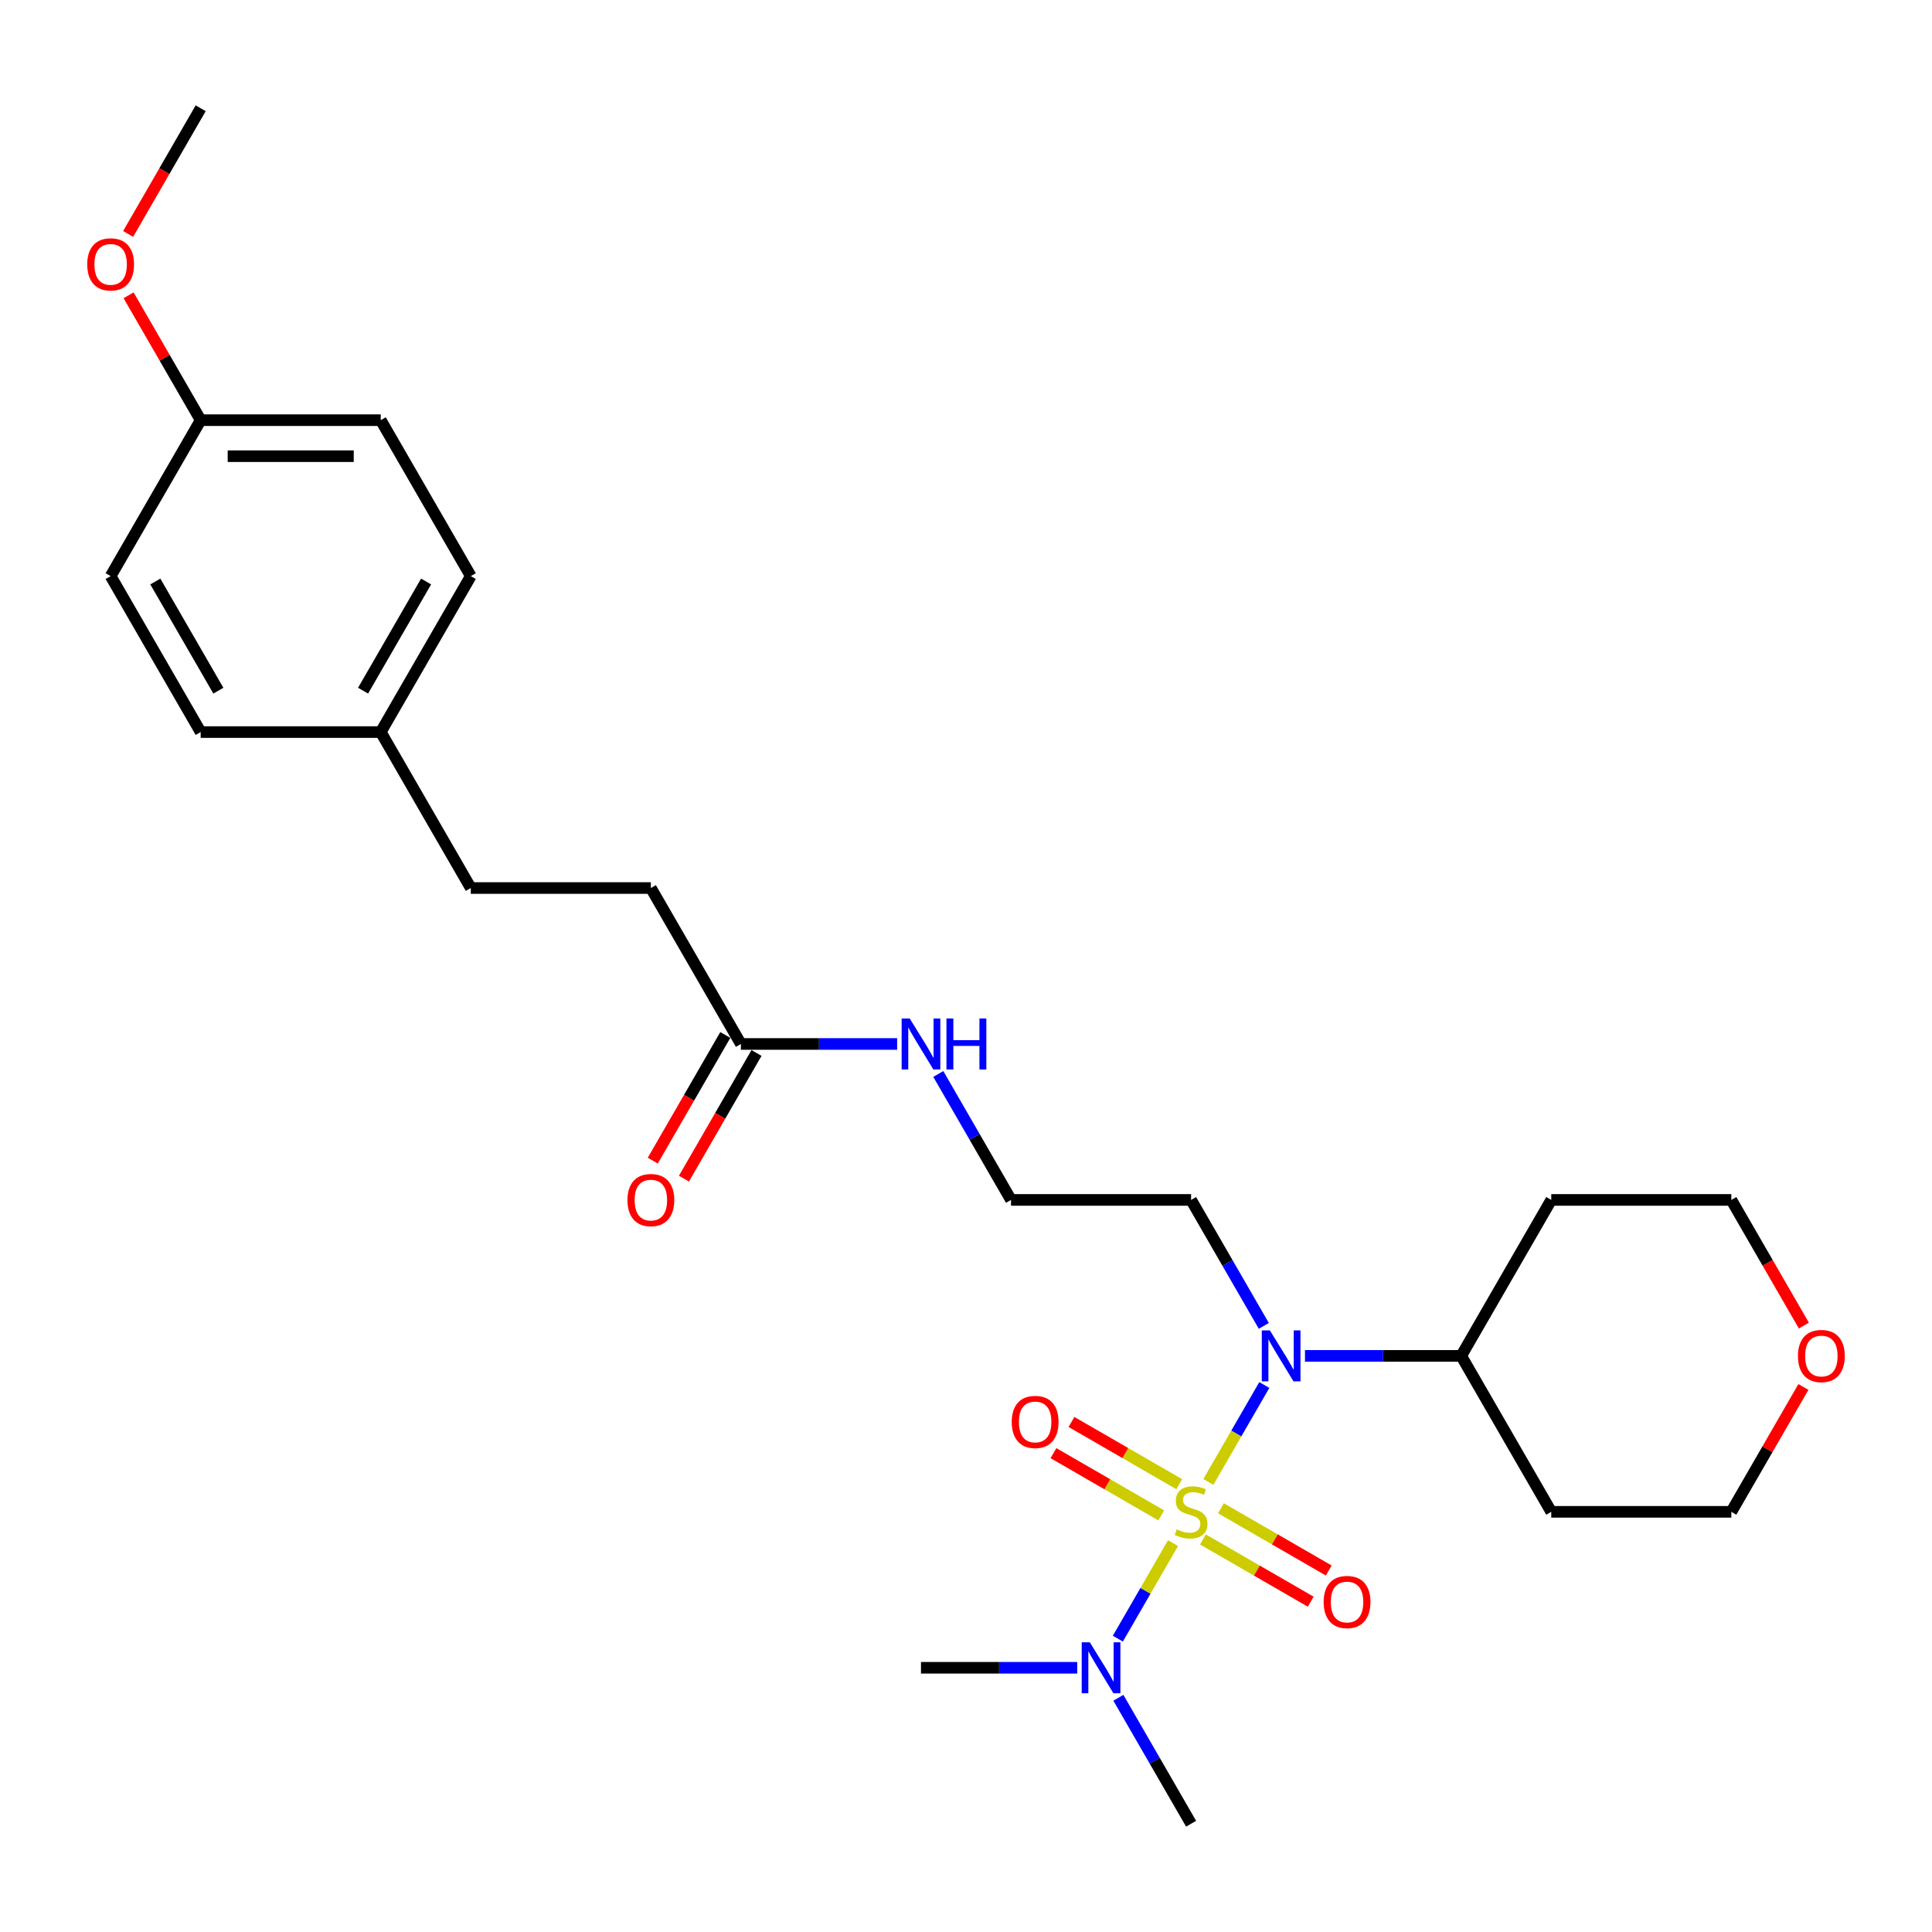 <?xml version='1.0' encoding='iso-8859-1'?>
<svg version='1.1' baseProfile='full'
              xmlns='http://www.w3.org/2000/svg'
                      xmlns:rdkit='http://www.rdkit.org/xml'
                      xmlns:xlink='http://www.w3.org/1999/xlink'
                  xml:space='preserve'
width='1000px' height='1000px' viewBox='0 0 1000 1000'>
<!-- END OF HEADER -->
<rect style='opacity:1.0;fill:#FFFFFF;stroke:none' width='1000' height='1000' x='0' y='0'> </rect>
<path class='bond-0' d='M 625.453,767.028 L 639.929,741.954' style='fill:none;fill-rule:evenodd;stroke:#CCCC00;stroke-width:6px;stroke-linecap:butt;stroke-linejoin:miter;stroke-opacity:1' />
<path class='bond-0' d='M 639.929,741.954 L 654.406,716.881' style='fill:none;fill-rule:evenodd;stroke:#0000FF;stroke-width:6px;stroke-linecap:butt;stroke-linejoin:miter;stroke-opacity:1' />
<path class='bond-1' d='M 607.156,798.719 L 592.878,823.449' style='fill:none;fill-rule:evenodd;stroke:#CCCC00;stroke-width:6px;stroke-linecap:butt;stroke-linejoin:miter;stroke-opacity:1' />
<path class='bond-1' d='M 592.878,823.449 L 578.601,848.178' style='fill:none;fill-rule:evenodd;stroke:#0000FF;stroke-width:6px;stroke-linecap:butt;stroke-linejoin:miter;stroke-opacity:1' />
<path class='bond-2' d='M 622.642,796.823 L 650.537,812.928' style='fill:none;fill-rule:evenodd;stroke:#CCCC00;stroke-width:6px;stroke-linecap:butt;stroke-linejoin:miter;stroke-opacity:1' />
<path class='bond-2' d='M 650.537,812.928 L 678.433,829.034' style='fill:none;fill-rule:evenodd;stroke:#FF0000;stroke-width:6px;stroke-linecap:butt;stroke-linejoin:miter;stroke-opacity:1' />
<path class='bond-2' d='M 631.963,780.679 L 659.858,796.784' style='fill:none;fill-rule:evenodd;stroke:#CCCC00;stroke-width:6px;stroke-linecap:butt;stroke-linejoin:miter;stroke-opacity:1' />
<path class='bond-2' d='M 659.858,796.784 L 687.754,812.89' style='fill:none;fill-rule:evenodd;stroke:#FF0000;stroke-width:6px;stroke-linecap:butt;stroke-linejoin:miter;stroke-opacity:1' />
<path class='bond-3' d='M 610.376,768.216 L 582.481,752.11' style='fill:none;fill-rule:evenodd;stroke:#CCCC00;stroke-width:6px;stroke-linecap:butt;stroke-linejoin:miter;stroke-opacity:1' />
<path class='bond-3' d='M 582.481,752.11 L 554.585,736.005' style='fill:none;fill-rule:evenodd;stroke:#FF0000;stroke-width:6px;stroke-linecap:butt;stroke-linejoin:miter;stroke-opacity:1' />
<path class='bond-3' d='M 601.055,784.36 L 573.16,768.254' style='fill:none;fill-rule:evenodd;stroke:#CCCC00;stroke-width:6px;stroke-linecap:butt;stroke-linejoin:miter;stroke-opacity:1' />
<path class='bond-3' d='M 573.16,768.254 L 545.264,752.149' style='fill:none;fill-rule:evenodd;stroke:#FF0000;stroke-width:6px;stroke-linecap:butt;stroke-linejoin:miter;stroke-opacity:1' />
<path class='bond-5' d='M 675.453,701.8 L 715.887,701.8' style='fill:none;fill-rule:evenodd;stroke:#0000FF;stroke-width:6px;stroke-linecap:butt;stroke-linejoin:miter;stroke-opacity:1' />
<path class='bond-5' d='M 715.887,701.8 L 756.32,701.8' style='fill:none;fill-rule:evenodd;stroke:#000000;stroke-width:6px;stroke-linecap:butt;stroke-linejoin:miter;stroke-opacity:1' />
<path class='bond-7' d='M 654.147,686.271 L 635.328,653.675' style='fill:none;fill-rule:evenodd;stroke:#0000FF;stroke-width:6px;stroke-linecap:butt;stroke-linejoin:miter;stroke-opacity:1' />
<path class='bond-7' d='M 635.328,653.675 L 616.509,621.08' style='fill:none;fill-rule:evenodd;stroke:#000000;stroke-width:6px;stroke-linecap:butt;stroke-linejoin:miter;stroke-opacity:1' />
<path class='bond-24' d='M 578.871,878.767 L 597.69,911.363' style='fill:none;fill-rule:evenodd;stroke:#0000FF;stroke-width:6px;stroke-linecap:butt;stroke-linejoin:miter;stroke-opacity:1' />
<path class='bond-24' d='M 597.69,911.363 L 616.509,943.959' style='fill:none;fill-rule:evenodd;stroke:#000000;stroke-width:6px;stroke-linecap:butt;stroke-linejoin:miter;stroke-opacity:1' />
<path class='bond-25' d='M 557.565,863.239 L 517.131,863.239' style='fill:none;fill-rule:evenodd;stroke:#0000FF;stroke-width:6px;stroke-linecap:butt;stroke-linejoin:miter;stroke-opacity:1' />
<path class='bond-25' d='M 517.131,863.239 L 476.698,863.239' style='fill:none;fill-rule:evenodd;stroke:#000000;stroke-width:6px;stroke-linecap:butt;stroke-linejoin:miter;stroke-opacity:1' />
<path class='bond-4' d='M 383.491,540.36 L 423.924,540.36' style='fill:none;fill-rule:evenodd;stroke:#000000;stroke-width:6px;stroke-linecap:butt;stroke-linejoin:miter;stroke-opacity:1' />
<path class='bond-4' d='M 423.924,540.36 L 464.358,540.36' style='fill:none;fill-rule:evenodd;stroke:#0000FF;stroke-width:6px;stroke-linecap:butt;stroke-linejoin:miter;stroke-opacity:1' />
<path class='bond-6' d='M 375.419,535.7 L 356.643,568.221' style='fill:none;fill-rule:evenodd;stroke:#000000;stroke-width:6px;stroke-linecap:butt;stroke-linejoin:miter;stroke-opacity:1' />
<path class='bond-6' d='M 356.643,568.221 L 337.867,600.742' style='fill:none;fill-rule:evenodd;stroke:#FF0000;stroke-width:6px;stroke-linecap:butt;stroke-linejoin:miter;stroke-opacity:1' />
<path class='bond-6' d='M 391.563,545.02 L 372.787,577.541' style='fill:none;fill-rule:evenodd;stroke:#000000;stroke-width:6px;stroke-linecap:butt;stroke-linejoin:miter;stroke-opacity:1' />
<path class='bond-6' d='M 372.787,577.541 L 354.011,610.063' style='fill:none;fill-rule:evenodd;stroke:#FF0000;stroke-width:6px;stroke-linecap:butt;stroke-linejoin:miter;stroke-opacity:1' />
<path class='bond-10' d='M 383.491,540.36 L 336.887,459.64' style='fill:none;fill-rule:evenodd;stroke:#000000;stroke-width:6px;stroke-linecap:butt;stroke-linejoin:miter;stroke-opacity:1' />
<path class='bond-14' d='M 756.32,701.8 L 802.923,621.08' style='fill:none;fill-rule:evenodd;stroke:#000000;stroke-width:6px;stroke-linecap:butt;stroke-linejoin:miter;stroke-opacity:1' />
<path class='bond-15' d='M 756.32,701.8 L 802.923,782.519' style='fill:none;fill-rule:evenodd;stroke:#000000;stroke-width:6px;stroke-linecap:butt;stroke-linejoin:miter;stroke-opacity:1' />
<path class='bond-13' d='M 616.509,621.08 L 523.302,621.08' style='fill:none;fill-rule:evenodd;stroke:#000000;stroke-width:6px;stroke-linecap:butt;stroke-linejoin:miter;stroke-opacity:1' />
<path class='bond-8' d='M 933.446,717.887 L 914.788,750.203' style='fill:none;fill-rule:evenodd;stroke:#FF0000;stroke-width:6px;stroke-linecap:butt;stroke-linejoin:miter;stroke-opacity:1' />
<path class='bond-8' d='M 914.788,750.203 L 896.131,782.519' style='fill:none;fill-rule:evenodd;stroke:#000000;stroke-width:6px;stroke-linecap:butt;stroke-linejoin:miter;stroke-opacity:1' />
<path class='bond-27' d='M 933.683,686.122 L 914.907,653.601' style='fill:none;fill-rule:evenodd;stroke:#FF0000;stroke-width:6px;stroke-linecap:butt;stroke-linejoin:miter;stroke-opacity:1' />
<path class='bond-27' d='M 914.907,653.601 L 896.131,621.08' style='fill:none;fill-rule:evenodd;stroke:#000000;stroke-width:6px;stroke-linecap:butt;stroke-linejoin:miter;stroke-opacity:1' />
<path class='bond-9' d='M 485.663,555.888 L 504.483,588.484' style='fill:none;fill-rule:evenodd;stroke:#0000FF;stroke-width:6px;stroke-linecap:butt;stroke-linejoin:miter;stroke-opacity:1' />
<path class='bond-9' d='M 504.483,588.484 L 523.302,621.08' style='fill:none;fill-rule:evenodd;stroke:#000000;stroke-width:6px;stroke-linecap:butt;stroke-linejoin:miter;stroke-opacity:1' />
<path class='bond-16' d='M 336.887,459.64 L 243.68,459.64' style='fill:none;fill-rule:evenodd;stroke:#000000;stroke-width:6px;stroke-linecap:butt;stroke-linejoin:miter;stroke-opacity:1' />
<path class='bond-11' d='M 197.077,378.92 L 243.68,459.64' style='fill:none;fill-rule:evenodd;stroke:#000000;stroke-width:6px;stroke-linecap:butt;stroke-linejoin:miter;stroke-opacity:1' />
<path class='bond-17' d='M 197.077,378.92 L 103.869,378.92' style='fill:none;fill-rule:evenodd;stroke:#000000;stroke-width:6px;stroke-linecap:butt;stroke-linejoin:miter;stroke-opacity:1' />
<path class='bond-18' d='M 197.077,378.92 L 243.68,298.2' style='fill:none;fill-rule:evenodd;stroke:#000000;stroke-width:6px;stroke-linecap:butt;stroke-linejoin:miter;stroke-opacity:1' />
<path class='bond-18' d='M 187.923,357.492 L 220.546,300.988' style='fill:none;fill-rule:evenodd;stroke:#000000;stroke-width:6px;stroke-linecap:butt;stroke-linejoin:miter;stroke-opacity:1' />
<path class='bond-12' d='M 103.869,217.481 L 197.077,217.481' style='fill:none;fill-rule:evenodd;stroke:#000000;stroke-width:6px;stroke-linecap:butt;stroke-linejoin:miter;stroke-opacity:1' />
<path class='bond-12' d='M 117.85,236.122 L 183.095,236.122' style='fill:none;fill-rule:evenodd;stroke:#000000;stroke-width:6px;stroke-linecap:butt;stroke-linejoin:miter;stroke-opacity:1' />
<path class='bond-21' d='M 103.869,217.481 L 85.212,185.165' style='fill:none;fill-rule:evenodd;stroke:#000000;stroke-width:6px;stroke-linecap:butt;stroke-linejoin:miter;stroke-opacity:1' />
<path class='bond-21' d='M 85.212,185.165 L 66.554,152.848' style='fill:none;fill-rule:evenodd;stroke:#FF0000;stroke-width:6px;stroke-linecap:butt;stroke-linejoin:miter;stroke-opacity:1' />
<path class='bond-28' d='M 103.869,217.481 L 57.266,298.2' style='fill:none;fill-rule:evenodd;stroke:#000000;stroke-width:6px;stroke-linecap:butt;stroke-linejoin:miter;stroke-opacity:1' />
<path class='bond-22' d='M 802.923,621.08 L 896.131,621.08' style='fill:none;fill-rule:evenodd;stroke:#000000;stroke-width:6px;stroke-linecap:butt;stroke-linejoin:miter;stroke-opacity:1' />
<path class='bond-23' d='M 802.923,782.519 L 896.131,782.519' style='fill:none;fill-rule:evenodd;stroke:#000000;stroke-width:6px;stroke-linecap:butt;stroke-linejoin:miter;stroke-opacity:1' />
<path class='bond-19' d='M 103.869,378.92 L 57.266,298.2' style='fill:none;fill-rule:evenodd;stroke:#000000;stroke-width:6px;stroke-linecap:butt;stroke-linejoin:miter;stroke-opacity:1' />
<path class='bond-19' d='M 113.023,357.492 L 80.4,300.988' style='fill:none;fill-rule:evenodd;stroke:#000000;stroke-width:6px;stroke-linecap:butt;stroke-linejoin:miter;stroke-opacity:1' />
<path class='bond-20' d='M 243.68,298.2 L 197.077,217.481' style='fill:none;fill-rule:evenodd;stroke:#000000;stroke-width:6px;stroke-linecap:butt;stroke-linejoin:miter;stroke-opacity:1' />
<path class='bond-26' d='M 66.317,121.083 L 85.093,88.562' style='fill:none;fill-rule:evenodd;stroke:#FF0000;stroke-width:6px;stroke-linecap:butt;stroke-linejoin:miter;stroke-opacity:1' />
<path class='bond-26' d='M 85.093,88.562 L 103.869,56.041' style='fill:none;fill-rule:evenodd;stroke:#000000;stroke-width:6px;stroke-linecap:butt;stroke-linejoin:miter;stroke-opacity:1' />
<path  class='atom-0' d='M 609.052 791.579
Q 609.351 791.691, 610.581 792.213
Q 611.811 792.735, 613.154 793.07
Q 614.533 793.369, 615.875 793.369
Q 618.373 793.369, 619.827 792.176
Q 621.281 790.945, 621.281 788.82
Q 621.281 787.366, 620.536 786.471
Q 619.827 785.577, 618.709 785.092
Q 617.59 784.607, 615.726 784.048
Q 613.377 783.34, 611.961 782.668
Q 610.581 781.997, 609.574 780.581
Q 608.605 779.164, 608.605 776.778
Q 608.605 773.46, 610.842 771.409
Q 613.116 769.358, 617.59 769.358
Q 620.647 769.358, 624.115 770.813
L 623.257 773.683
Q 620.088 772.378, 617.702 772.378
Q 615.13 772.378, 613.713 773.46
Q 612.296 774.504, 612.333 776.33
Q 612.333 777.747, 613.042 778.605
Q 613.787 779.462, 614.831 779.947
Q 615.912 780.431, 617.702 780.991
Q 620.088 781.736, 621.505 782.482
Q 622.922 783.228, 623.928 784.756
Q 624.972 786.248, 624.972 788.82
Q 624.972 792.474, 622.512 794.45
Q 620.088 796.389, 616.024 796.389
Q 613.676 796.389, 611.886 795.867
Q 610.134 795.382, 608.046 794.524
L 609.052 791.579
' fill='#CCCC00'/>
<path  class='atom-1' d='M 657.278 688.601
L 665.927 702.582
Q 666.785 703.962, 668.164 706.46
Q 669.544 708.958, 669.618 709.107
L 669.618 688.601
L 673.123 688.601
L 673.123 714.998
L 669.507 714.998
L 660.223 699.712
Q 659.142 697.922, 657.986 695.872
Q 656.868 693.821, 656.532 693.187
L 656.532 714.998
L 653.102 714.998
L 653.102 688.601
L 657.278 688.601
' fill='#0000FF'/>
<path  class='atom-2' d='M 564.071 850.041
L 572.72 864.022
Q 573.578 865.402, 574.957 867.9
Q 576.337 870.397, 576.411 870.547
L 576.411 850.041
L 579.916 850.041
L 579.916 876.437
L 576.299 876.437
L 567.016 861.151
Q 565.935 859.362, 564.779 857.311
Q 563.661 855.261, 563.325 854.627
L 563.325 876.437
L 559.895 876.437
L 559.895 850.041
L 564.071 850.041
' fill='#0000FF'/>
<path  class='atom-3' d='M 685.112 829.198
Q 685.112 822.859, 688.244 819.318
Q 691.375 815.776, 697.229 815.776
Q 703.082 815.776, 706.214 819.318
Q 709.346 822.859, 709.346 829.198
Q 709.346 835.61, 706.177 839.264
Q 703.008 842.88, 697.229 842.88
Q 691.413 842.88, 688.244 839.264
Q 685.112 835.647, 685.112 829.198
M 697.229 839.898
Q 701.255 839.898, 703.418 837.213
Q 705.617 834.492, 705.617 829.198
Q 705.617 824.015, 703.418 821.405
Q 701.255 818.758, 697.229 818.758
Q 693.202 818.758, 691.003 821.368
Q 688.84 823.978, 688.84 829.198
Q 688.84 834.529, 691.003 837.213
Q 693.202 839.898, 697.229 839.898
' fill='#FF0000'/>
<path  class='atom-4' d='M 523.672 735.99
Q 523.672 729.652, 526.804 726.11
Q 529.936 722.568, 535.789 722.568
Q 541.643 722.568, 544.774 726.11
Q 547.906 729.652, 547.906 735.99
Q 547.906 742.403, 544.737 746.057
Q 541.568 749.673, 535.789 749.673
Q 529.973 749.673, 526.804 746.057
Q 523.672 742.44, 523.672 735.99
M 535.789 746.69
Q 539.816 746.69, 541.978 744.006
Q 544.178 741.284, 544.178 735.99
Q 544.178 730.808, 541.978 728.198
Q 539.816 725.551, 535.789 725.551
Q 531.763 725.551, 529.563 728.161
Q 527.401 730.771, 527.401 735.99
Q 527.401 741.322, 529.563 744.006
Q 531.763 746.69, 535.789 746.69
' fill='#FF0000'/>
<path  class='atom-7' d='M 324.77 621.154
Q 324.77 614.816, 327.902 611.274
Q 331.034 607.732, 336.887 607.732
Q 342.741 607.732, 345.873 611.274
Q 349.004 614.816, 349.004 621.154
Q 349.004 627.567, 345.835 631.221
Q 342.666 634.837, 336.887 634.837
Q 331.071 634.837, 327.902 631.221
Q 324.77 627.604, 324.77 621.154
M 336.887 631.854
Q 340.914 631.854, 343.076 629.17
Q 345.276 626.448, 345.276 621.154
Q 345.276 615.972, 343.076 613.362
Q 340.914 610.715, 336.887 610.715
Q 332.861 610.715, 330.661 613.325
Q 328.499 615.935, 328.499 621.154
Q 328.499 626.486, 330.661 629.17
Q 332.861 631.854, 336.887 631.854
' fill='#FF0000'/>
<path  class='atom-9' d='M 930.617 701.874
Q 930.617 695.536, 933.749 691.994
Q 936.881 688.452, 942.734 688.452
Q 948.588 688.452, 951.719 691.994
Q 954.851 695.536, 954.851 701.874
Q 954.851 708.287, 951.682 711.94
Q 948.513 715.557, 942.734 715.557
Q 936.918 715.557, 933.749 711.94
Q 930.617 708.324, 930.617 701.874
M 942.734 712.574
Q 946.761 712.574, 948.923 709.89
Q 951.123 707.168, 951.123 701.874
Q 951.123 696.692, 948.923 694.082
Q 946.761 691.435, 942.734 691.435
Q 938.708 691.435, 936.508 694.045
Q 934.346 696.654, 934.346 701.874
Q 934.346 707.206, 936.508 709.89
Q 938.708 712.574, 942.734 712.574
' fill='#FF0000'/>
<path  class='atom-10' d='M 470.863 527.162
L 479.513 541.143
Q 480.371 542.522, 481.75 545.02
Q 483.129 547.518, 483.204 547.667
L 483.204 527.162
L 486.709 527.162
L 486.709 553.558
L 483.092 553.558
L 473.809 538.272
Q 472.728 536.482, 471.572 534.432
Q 470.453 532.381, 470.118 531.748
L 470.118 553.558
L 466.688 553.558
L 466.688 527.162
L 470.863 527.162
' fill='#0000FF'/>
<path  class='atom-10' d='M 489.878 527.162
L 493.457 527.162
L 493.457 538.384
L 506.953 538.384
L 506.953 527.162
L 510.532 527.162
L 510.532 553.558
L 506.953 553.558
L 506.953 541.367
L 493.457 541.367
L 493.457 553.558
L 489.878 553.558
L 489.878 527.162
' fill='#0000FF'/>
<path  class='atom-22' d='M 45.149 136.835
Q 45.149 130.497, 48.281 126.955
Q 51.412 123.414, 57.266 123.414
Q 63.119 123.414, 66.251 126.955
Q 69.383 130.497, 69.383 136.835
Q 69.383 143.248, 66.214 146.902
Q 63.045 150.518, 57.266 150.518
Q 51.45 150.518, 48.281 146.902
Q 45.149 143.285, 45.149 136.835
M 57.266 147.536
Q 61.292 147.536, 63.455 144.851
Q 65.654 142.13, 65.654 136.835
Q 65.654 131.653, 63.455 129.043
Q 61.292 126.396, 57.266 126.396
Q 53.239 126.396, 51.039 129.006
Q 48.877 131.616, 48.877 136.835
Q 48.877 142.167, 51.039 144.851
Q 53.239 147.536, 57.266 147.536
' fill='#FF0000'/>
</svg>
